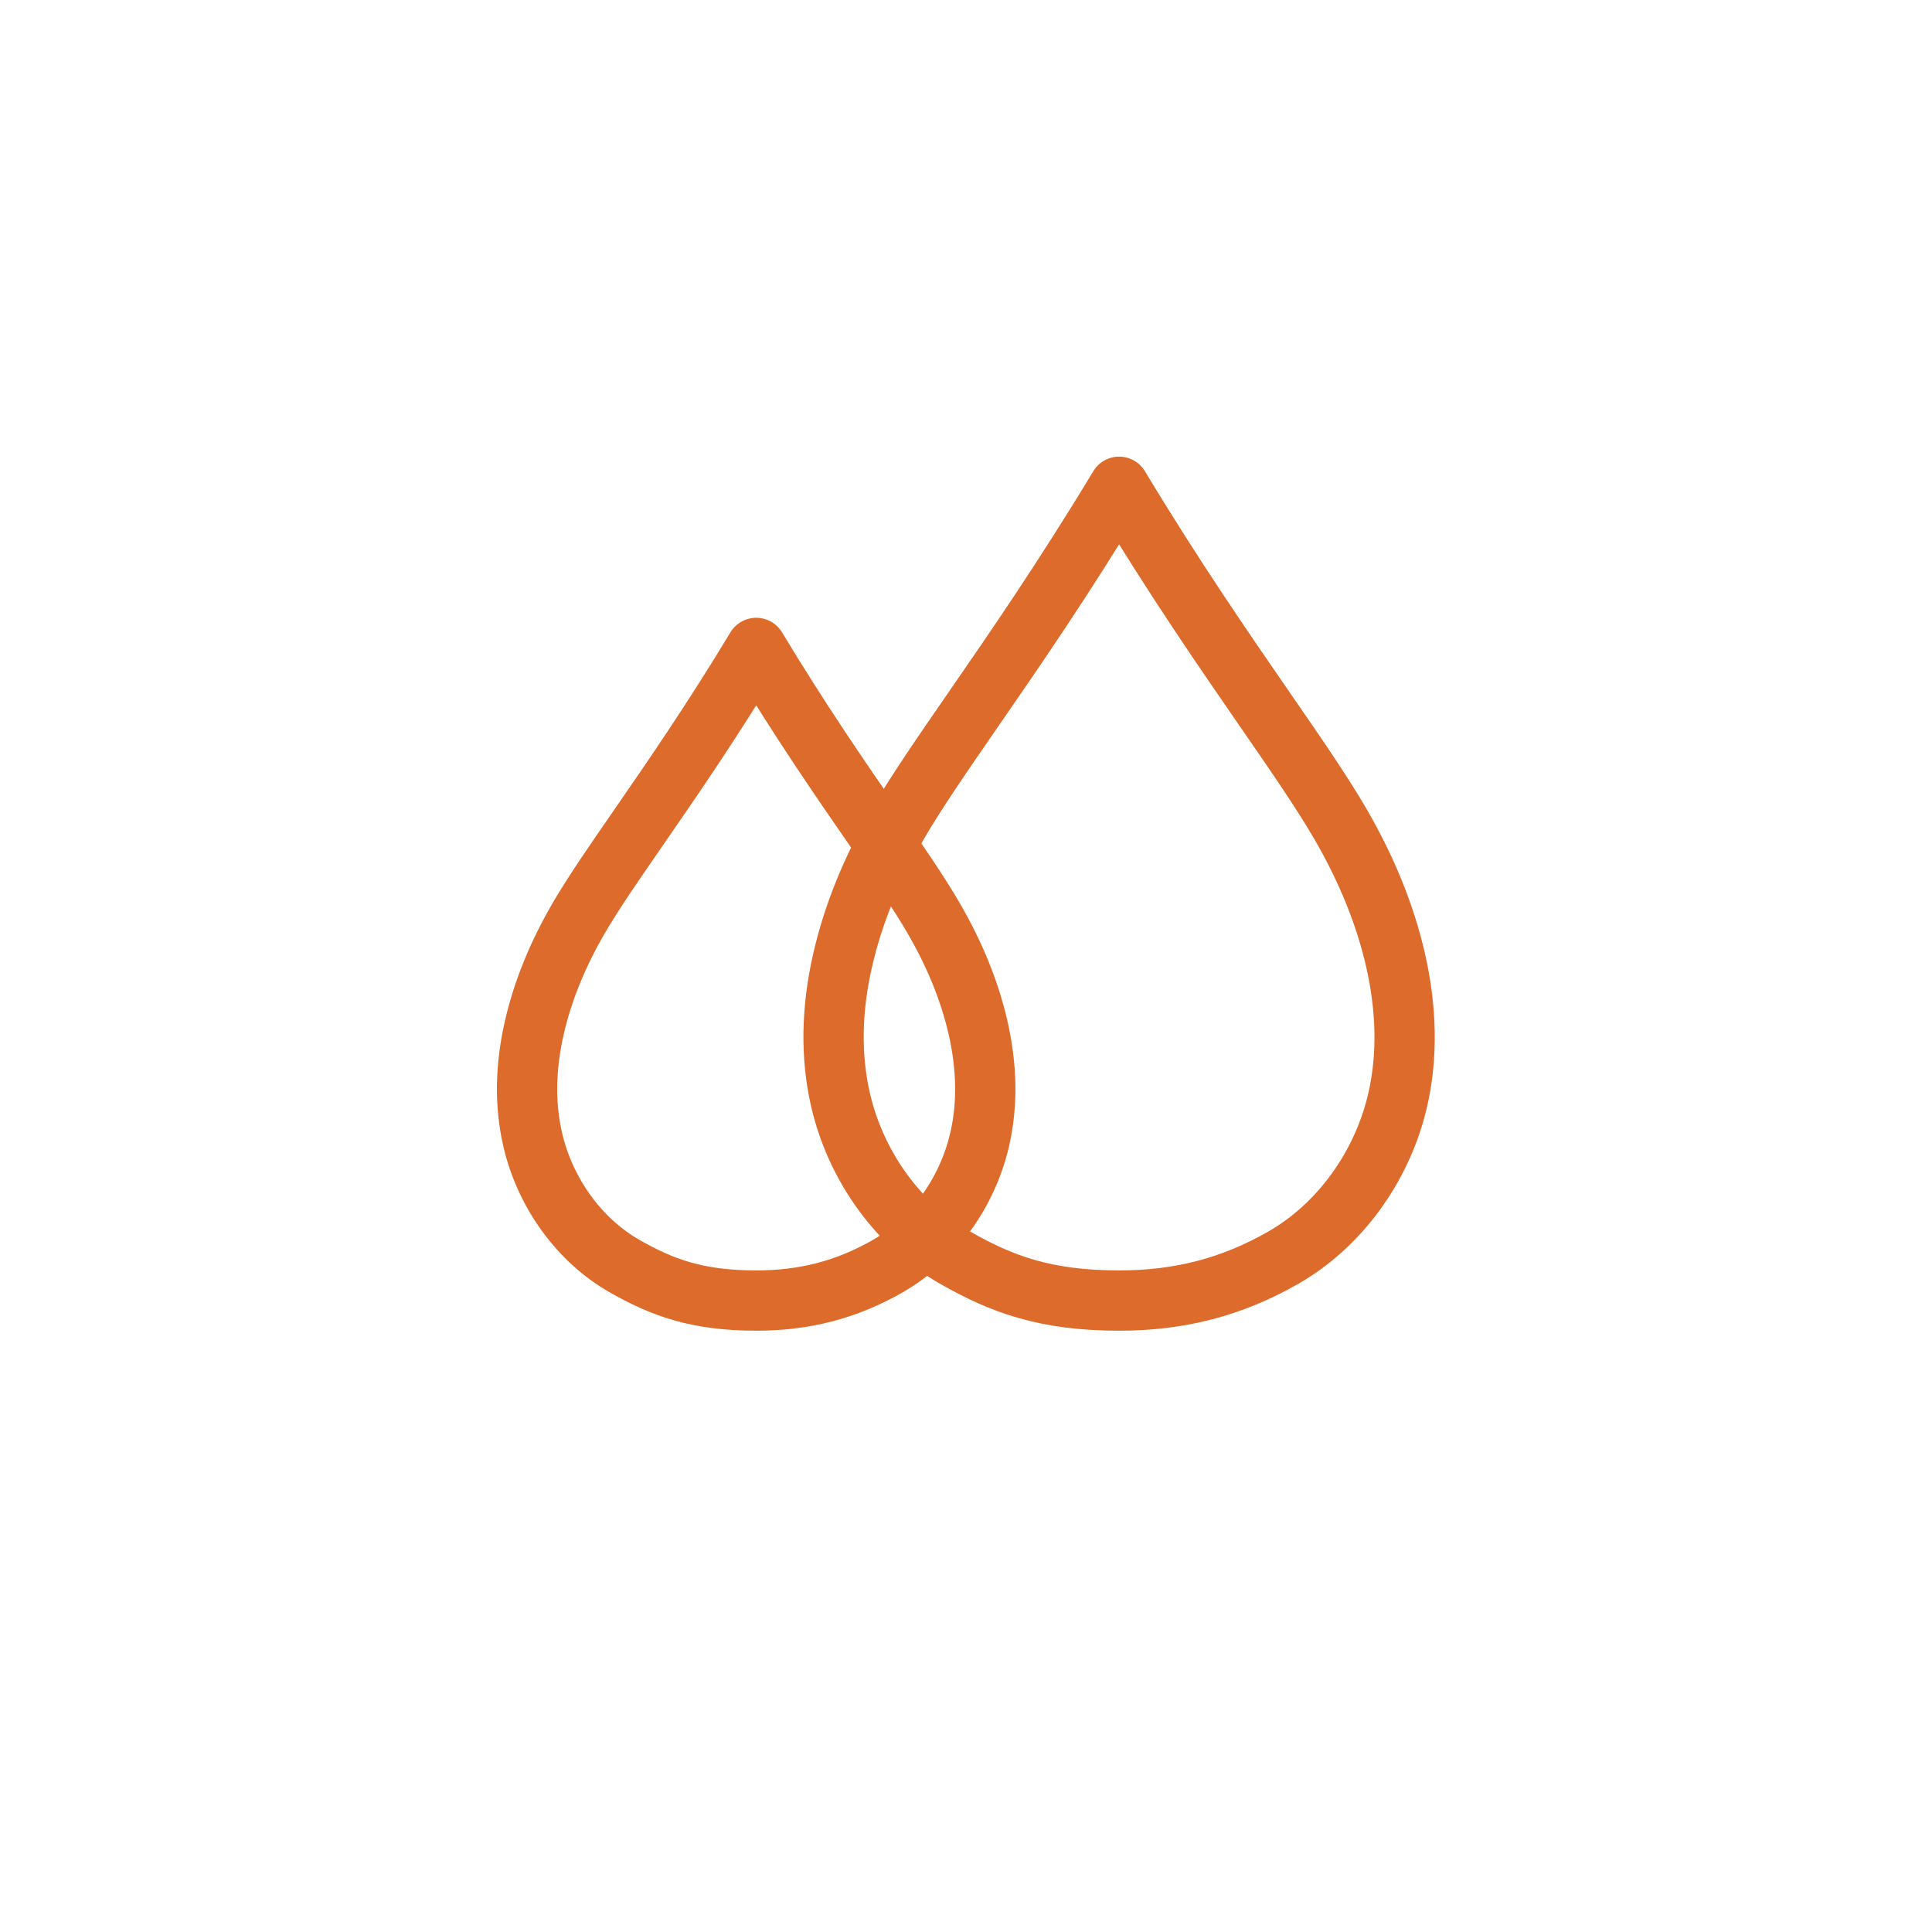 <?xml version="1.0" encoding="UTF-8"?>
<svg id="reduce-bsw" xmlns="http://www.w3.org/2000/svg" viewBox="0 0 192.3 192.3">
  <defs>
    <style>
      .cls-1, .cls-2 {
        fill: none;
      }

      .cls-2 {
        stroke: #dd6b2b;
        stroke-linecap: round;
        stroke-linejoin: round;
        stroke-width: 6px;
      }
    </style>
  </defs>
  <circle class="cls-1" cx="96.15" cy="96.15" r="96.15"/>
  <g>
    <path class="cls-2" d="M88.36,126.03c-4.09,2.33-8.25,3.42-13.09,3.42-5.9,0-9.38-1.31-13.09-3.42-4.51-2.57-7.93-7.28-9.16-12.61-.8-3.46-.74-7.23.18-11.21.82-3.56,2.29-7.18,4.37-10.77,1.47-2.53,3.58-5.59,6.03-9.13,3.28-4.75,7.28-10.54,11.67-17.82,4.39,7.28,8.39,13.08,11.67,17.82,2.45,3.54,4.56,6.6,6.02,9.13,2.08,3.59,3.55,7.21,4.37,10.77.92,3.98.98,7.75.18,11.21-1.23,5.33-4.65,10.04-9.16,12.61h.01Z"/>
    <path class="cls-2" d="M127.72,125.19c-5.1,2.91-10.29,4.26-16.32,4.26-7.36,0-11.7-1.63-16.32-4.26-5.62-3.2-9.89-9.08-11.42-15.72-.99-4.31-.92-9.01.23-13.98,1.02-4.44,2.85-8.95,5.44-13.43,1.83-3.16,4.46-6.97,7.51-11.39,4.09-5.92,9.08-13.15,14.55-22.22,5.47,9.08,10.46,16.3,14.55,22.23,3.05,4.41,5.68,8.23,7.51,11.39,2.59,4.47,4.42,8.99,5.44,13.43,1.14,4.97,1.22,9.67.23,13.98-1.53,6.64-5.8,12.52-11.42,15.72h.02Z"/>
  </g>
</svg>